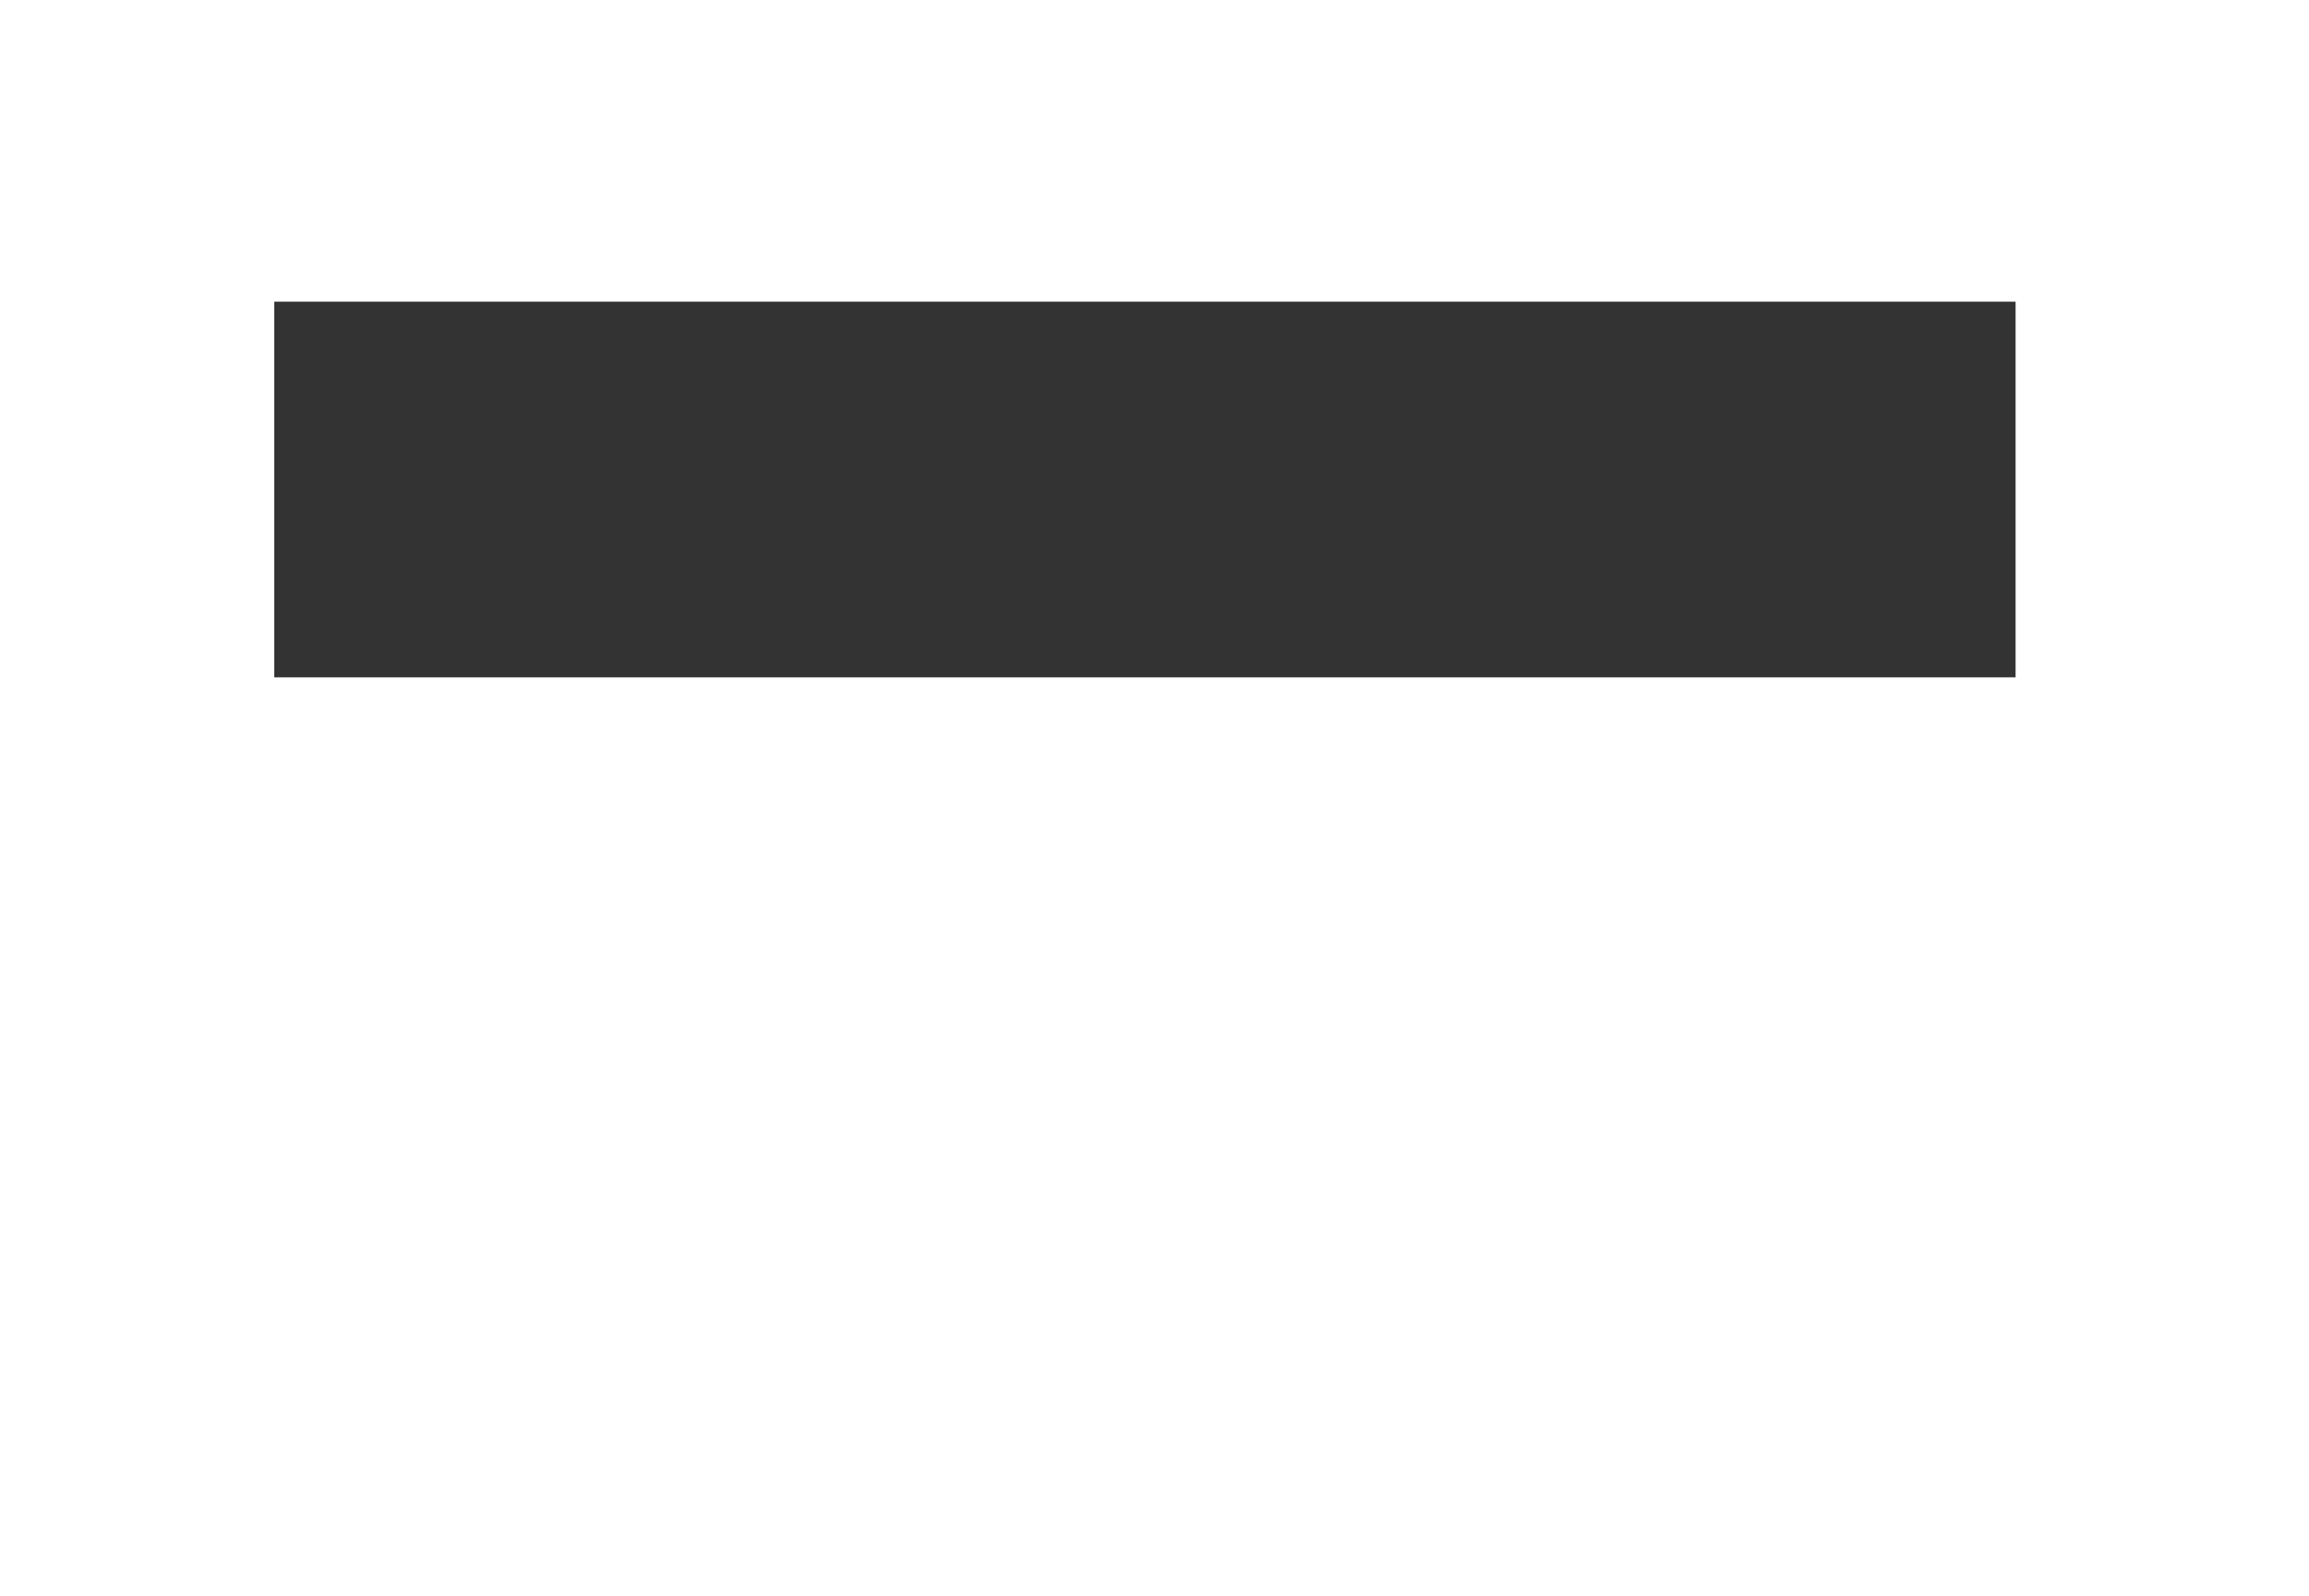 <?xml version="1.0" encoding="UTF-8"?> <svg xmlns="http://www.w3.org/2000/svg" viewBox="0 0 8.42 5.82"><rect x="0" y="0" width="8.42" height="5.82" fill="#333333" stroke="none"/> <defs> <style>.cls-1{fill:#fff;}</style> </defs> <g id="Layer_2" data-name="Layer 2"> <g id="Layer_4" data-name="Layer 4"> <path class="cls-1" d="M0,0V5.82H8.42V0ZM7.35,2.47H1V1.1H7.35Z"></path> </g> </g> </svg> 